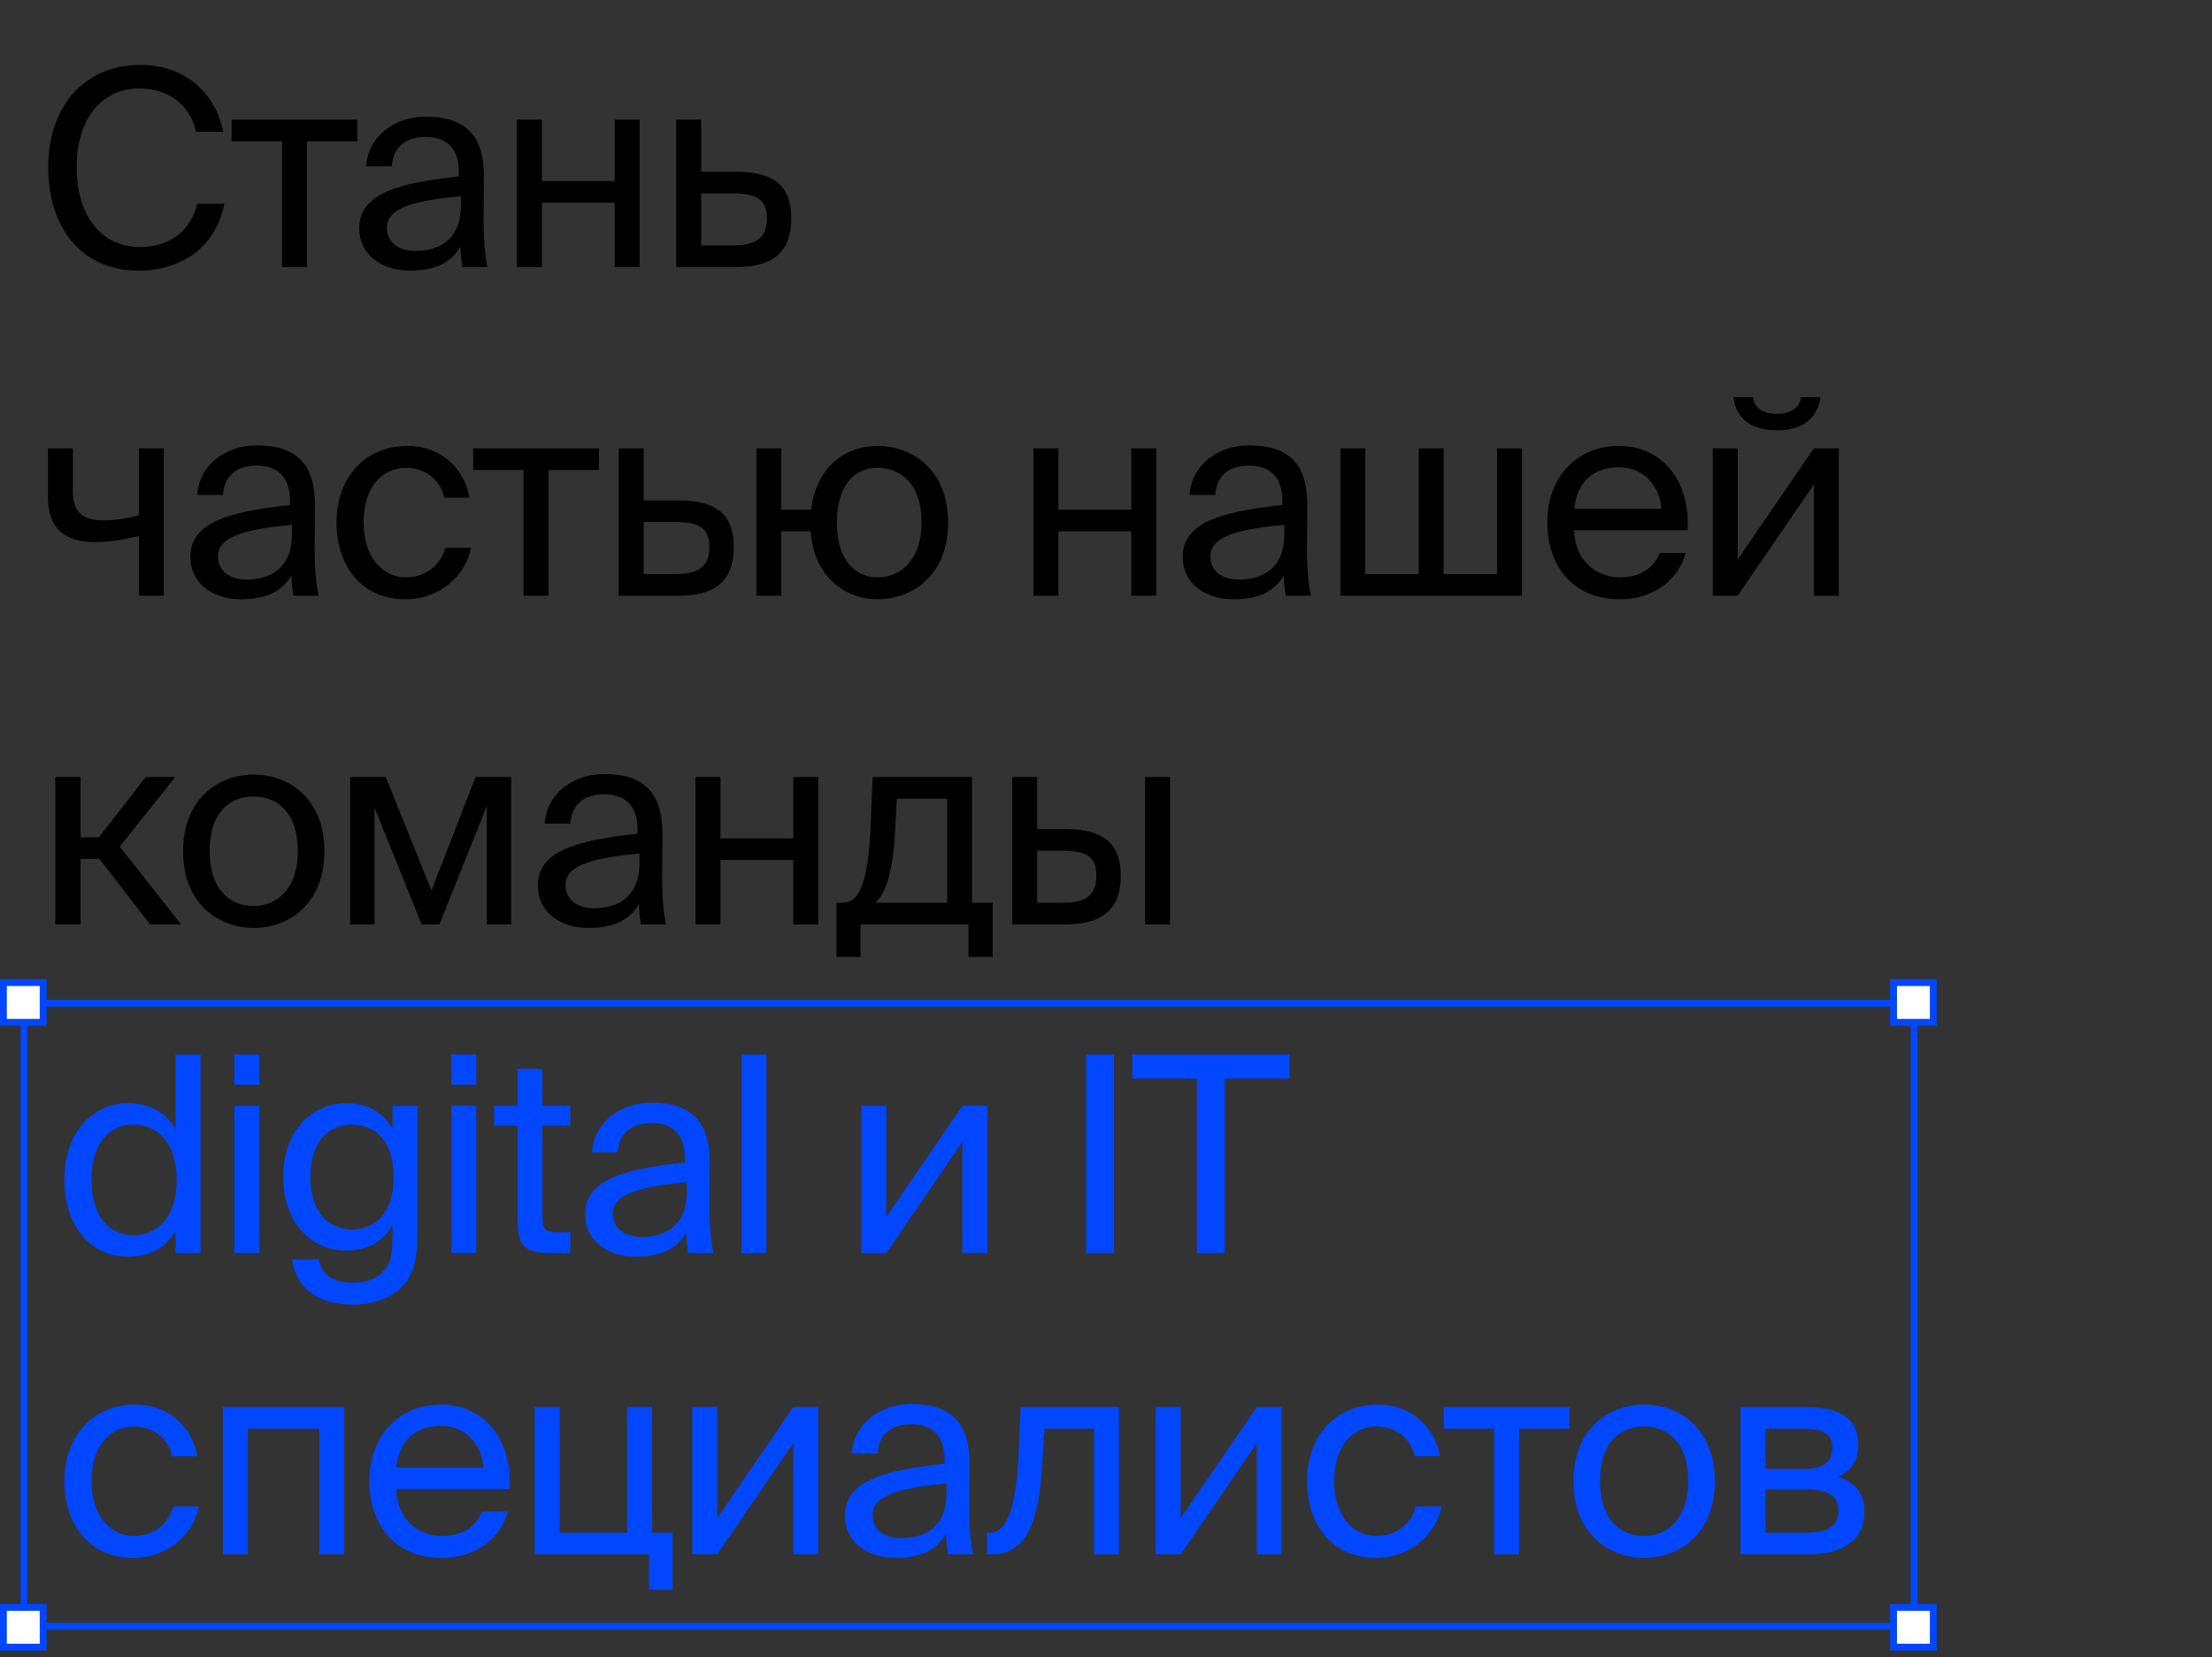 <?xml version="1.0" encoding="UTF-8"?> <svg xmlns="http://www.w3.org/2000/svg" width="323" height="242" viewBox="0 0 323 242" fill="none"><rect x="0" y="0" width="323" height="242" fill="#333333" stroke="none"/> <path d="M28.8 29.76C27.88 33.48 25.08 36.08 20.44 36.08C15.04 36.08 11.2 31.8 11.2 24.44C11.2 16.92 15.2 12.92 20.32 12.92C24.92 12.92 27.8 15.6 28.64 19.24H32.6C31.32 13.04 26.52 9.48 20.52 9.48C12.36 9.48 7.04 15.48 7.04 24.44C7.04 33.24 11.88 39.52 20.2 39.52C26.48 39.52 31.48 36.16 32.76 29.76H28.8ZM52.183 20.64V17.48H33.823V20.64H41.183V39H44.823V20.64H52.183ZM67.301 30C67.301 35.08 64.061 36.64 60.661 36.64C58.061 36.64 56.501 35.28 56.501 33.24C56.501 30.28 60.701 29.28 67.301 28.64V30ZM59.861 39.52C63.701 39.52 65.901 38.28 67.221 36.04C67.261 37.32 67.381 38.2 67.501 39H71.181C70.741 36.96 70.581 34.52 70.621 30.88L70.661 25.92C70.701 19.84 68.061 17.04 62.101 17.04C57.941 17.04 53.781 19.64 53.461 24.28H57.221C57.381 21.6 59.101 20 62.141 20C64.861 20 67.021 21.28 67.021 25.24V25.76C58.221 26.72 52.461 28.24 52.461 33.32C52.461 37.28 55.821 39.52 59.861 39.52ZM93.405 39V17.48H89.765V26.44H79.125V17.48H75.485V39H79.125V29.6H89.765V39H93.405ZM102.387 25.08V17.48H98.747V39H107.467C112.427 39 115.547 37.2 115.547 31.88C115.547 27.28 113.147 25.08 107.507 25.08H102.387ZM102.387 35.84V28.24H107.067C110.307 28.24 111.987 29.04 111.987 31.88C111.987 34.76 110.347 35.84 107.147 35.84H102.387ZM23.92 87V65.48H20.28V75.28C18.28 75.76 16.6 76 15.2 76C12.16 76 10.64 74.92 10.64 71.72V65.48H7V72.48C7 77.16 9.36 79.16 13.88 79.16C15.84 79.16 17.76 78.88 20.28 78.28V87H23.92ZM42.632 78C42.632 83.08 39.392 84.64 35.992 84.64C33.392 84.64 31.832 83.28 31.832 81.24C31.832 78.28 36.032 77.28 42.632 76.64V78ZM35.192 87.52C39.032 87.52 41.232 86.28 42.552 84.04C42.592 85.32 42.712 86.2 42.832 87H46.512C46.072 84.96 45.912 82.52 45.952 78.88L45.992 73.92C46.032 67.84 43.392 65.04 37.432 65.04C33.272 65.04 29.112 67.64 28.792 72.28H32.552C32.712 69.6 34.432 68 37.472 68C40.192 68 42.352 69.28 42.352 73.24V73.76C33.552 74.72 27.792 76.24 27.792 81.32C27.792 85.28 31.152 87.52 35.192 87.52ZM59.536 65.12C53.176 65.12 49.136 69.88 49.136 76.28C49.136 82.84 52.976 87.52 59.176 87.52C64.216 87.52 68.016 84.04 68.776 80H65.016C64.496 82.24 62.376 84.32 59.296 84.32C56.096 84.32 53.096 81.68 53.096 76.24C53.096 70.84 56.096 68.32 59.296 68.32C62.136 68.32 64.336 70.12 64.856 72.68H68.536C68.016 69 64.816 65.12 59.536 65.12ZM87.458 68.64V65.48H69.098V68.64H76.458V87H80.098V68.64H87.458ZM93.989 73.08V65.48H90.349V87H99.069C104.029 87 107.149 85.2 107.149 79.88C107.149 75.28 104.749 73.08 99.109 73.08H93.989ZM93.989 83.84V76.24H98.669C101.909 76.24 103.589 77.04 103.589 79.88C103.589 82.76 101.949 83.84 98.749 83.84H93.989ZM128.127 65.12C123.727 65.12 119.207 67.92 118.447 74.44H114.087V65.48H110.447V87H114.087V77.6H118.367C118.887 84.48 123.647 87.52 128.127 87.52C133.127 87.52 138.447 84.12 138.447 76.32C138.447 68.52 133.127 65.12 128.127 65.12ZM128.127 84.32C125.127 84.32 122.207 82.08 122.207 76.32C122.207 70.44 125.127 68.32 128.127 68.32C131.447 68.32 134.567 70.56 134.567 76.32C134.567 81.84 131.447 84.32 128.127 84.32ZM168.837 87V65.48H165.197V74.44H154.557V65.48H150.917V87H154.557V77.6H165.197V87H168.837ZM187.54 78C187.54 83.08 184.3 84.64 180.9 84.64C178.3 84.64 176.74 83.28 176.74 81.24C176.74 78.28 180.94 77.28 187.54 76.64V78ZM180.1 87.52C183.94 87.52 186.14 86.28 187.46 84.04C187.5 85.32 187.62 86.2 187.74 87H191.42C190.98 84.96 190.82 82.52 190.86 78.88L190.9 73.92C190.94 67.84 188.3 65.04 182.34 65.04C178.18 65.04 174.02 67.64 173.7 72.28H177.46C177.62 69.6 179.34 68 182.38 68C185.1 68 187.26 69.28 187.26 73.24V73.76C178.46 74.72 172.7 76.24 172.7 81.32C172.7 85.28 176.06 87.52 180.1 87.52ZM222.244 65.48H218.604V83.84H210.804V65.48H207.164V83.84H199.364V65.48H195.724V87H222.244V65.48ZM246.419 77.44C246.859 70.6 242.979 65.12 236.379 65.12C230.499 65.12 225.939 69.44 225.939 76.28C225.939 82.64 229.699 87.52 236.499 87.52C241.739 87.52 245.179 84.44 246.139 80.76H242.379C241.459 82.88 239.699 84.32 236.499 84.32C233.339 84.32 229.979 82.08 229.859 77.44H246.419ZM236.379 68.24C240.259 68.24 242.459 71.28 242.579 74.32H229.899C230.219 70 233.179 68.24 236.379 68.24ZM262.98 58C262.82 59.28 261.82 60.44 259.46 60.44C257.1 60.44 256.14 59.28 255.98 58H253.14C253.34 60.4 255.02 62.84 259.42 62.84C263.98 62.84 265.5 60.4 265.82 58H262.98ZM264.86 87H268.5V65.48H264.86L253.74 81.72V65.48H250.1V87H253.74L264.86 70.76V87ZM21.92 135H26.44L17.48 123.64L25.6 113.48H21.28L14.44 122.28H11.76V113.48H8.08V135H11.76V125.44H14.52L21.92 135ZM30.615 124.32C30.615 118.44 33.735 116.32 37.055 116.32C40.375 116.32 43.495 118.56 43.495 124.32C43.495 129.84 40.375 132.32 37.055 132.32C33.735 132.32 30.615 130.08 30.615 124.32ZM37.055 113.12C32.055 113.12 26.735 116.52 26.735 124.32C26.735 132.12 32.055 135.52 37.055 135.52C42.055 135.52 47.375 132.12 47.375 124.32C47.375 116.52 42.055 113.12 37.055 113.12ZM74.648 113.48H69.448L63.008 130.04L56.328 113.48H51.128V135H54.688V117.96L61.568 135H64.168L71.088 117.72V135H74.648V113.48ZM93.376 126C93.376 131.08 90.136 132.64 86.736 132.64C84.136 132.64 82.576 131.28 82.576 129.24C82.576 126.28 86.776 125.28 93.376 124.64V126ZM85.936 135.52C89.776 135.52 91.976 134.28 93.296 132.04C93.336 133.32 93.456 134.2 93.576 135H97.256C96.816 132.96 96.656 130.52 96.696 126.88L96.736 121.92C96.776 115.84 94.136 113.04 88.176 113.04C84.016 113.04 79.856 115.64 79.536 120.28H83.296C83.456 117.6 85.176 116 88.216 116C90.936 116 93.096 117.28 93.096 121.24V121.76C84.296 122.72 78.536 124.24 78.536 129.32C78.536 133.28 81.896 135.52 85.936 135.52ZM119.48 135V113.48H115.84V122.44H105.2V113.48H101.56V135H105.2V125.6H115.84V135H119.48ZM144.942 131.84H141.942V113.48H127.422L127.142 120.4C126.822 128.64 125.542 131.84 123.102 131.84H122.142V139.76H125.662V135H141.422V139.76H144.942V131.84ZM138.302 131.84H127.822C129.502 130.24 130.422 127.12 130.742 120.76L130.942 116.64H138.302V131.84ZM155.571 135C160.491 135 163.651 133.2 163.651 127.88C163.651 123.28 161.211 121.08 155.611 121.08H151.451V113.48H147.811V135H155.571ZM151.451 124.24H155.131C158.491 124.24 160.091 125 160.091 127.88C160.091 130.8 158.451 131.84 155.251 131.84H151.451V124.24ZM170.851 135V113.48H167.211V135H170.851Z" fill="black"></path> <path d="M25.64 164.88C24.32 162.6 22.08 161.12 18.6 161.12C13.64 161.12 9.4 165.28 9.4 172.32C9.4 179.48 13.64 183.52 18.6 183.52C22.08 183.52 24.32 182.04 25.64 179.76V183H29.28V154H25.64V164.88ZM25.8 172.32C25.8 178 22.76 180.4 19.52 180.4C15.8 180.4 13.36 177.48 13.36 172.32C13.36 167.16 15.8 164.24 19.52 164.24C22.76 164.24 25.8 166.64 25.8 172.32ZM34.221 161.48V183H37.861V161.48H34.221ZM34.221 154V158.4H37.861V154H34.221ZM57.315 164.88C55.995 162.6 53.955 161.12 50.475 161.12C45.715 161.12 41.355 165 41.355 171.88C41.355 178.8 45.715 182.64 50.475 182.64C53.955 182.64 55.995 181.2 57.315 178.92V180.96C57.315 183.92 56.675 184.84 55.915 185.72C54.915 186.8 53.475 187.32 51.515 187.32C48.195 187.32 46.955 185.84 46.515 183.92H42.635C43.315 188.28 46.555 190.52 51.475 190.52C54.675 190.52 57.355 189.48 58.915 187.68C60.155 186.32 60.955 184.48 60.955 180.12V161.48H57.315V164.88ZM57.475 171.88C57.475 177.36 54.595 179.56 51.395 179.56C47.835 179.56 45.315 176.84 45.315 171.88C45.315 166.96 47.835 164.24 51.395 164.24C54.595 164.24 57.475 166.44 57.475 171.88ZM65.902 161.48V183H69.542V161.48H65.902ZM65.902 154V158.4H69.542V154H65.902ZM75.556 161.48H72.156V164.4H75.556V177.6C75.556 182.08 76.516 183 80.636 183H83.276V179.96H81.436C79.356 179.96 79.196 179.4 79.196 177.16V164.4H83.276V161.48H79.196V156.08H75.556V161.48ZM100.284 174C100.284 179.08 97.044 180.64 93.644 180.64C91.044 180.64 89.484 179.28 89.484 177.24C89.484 174.28 93.684 173.28 100.284 172.64V174ZM92.844 183.52C96.684 183.52 98.884 182.28 100.204 180.04C100.244 181.32 100.364 182.2 100.484 183H104.164C103.724 180.96 103.564 178.52 103.604 174.88L103.644 169.92C103.684 163.84 101.044 161.04 95.084 161.04C90.924 161.04 86.764 163.64 86.444 168.28H90.204C90.364 165.6 92.084 164 95.124 164C97.844 164 100.004 165.28 100.004 169.24V169.76C91.204 170.72 85.444 172.24 85.444 177.32C85.444 181.28 88.804 183.52 92.844 183.52ZM111.907 154H108.267V183H111.907V154ZM140.534 183H144.174V161.48H140.534L129.414 177.72V161.48H125.774V183H129.414L140.534 166.76V183ZM162.676 154H158.596V183H162.676V154ZM174.773 183H178.853V157.52H188.293V154H165.333V157.52H174.773V183ZM19.8 205.12C13.44 205.12 9.4 209.88 9.4 216.28C9.4 222.84 13.24 227.52 19.44 227.52C24.48 227.52 28.28 224.04 29.04 220H25.28C24.76 222.24 22.64 224.32 19.56 224.32C16.36 224.32 13.36 221.68 13.36 216.24C13.36 210.84 16.36 208.32 19.56 208.32C22.4 208.32 24.6 210.12 25.12 212.68H28.8C28.28 209 25.08 205.12 19.8 205.12ZM50.266 205.48H32.546V227H36.186V208.64H46.626V227H50.266V205.48ZM74.413 217.44C74.853 210.6 70.973 205.12 64.373 205.12C58.493 205.12 53.933 209.44 53.933 216.28C53.933 222.64 57.693 227.52 64.493 227.52C69.733 227.52 73.173 224.44 74.133 220.76H70.373C69.453 222.88 67.693 224.32 64.493 224.32C61.333 224.32 57.973 222.08 57.853 217.44H74.413ZM64.373 208.24C68.253 208.24 70.453 211.28 70.573 214.32H57.893C58.213 210 61.173 208.24 64.373 208.24ZM95.214 223.84V205.48H91.574V223.84H81.734V205.48H78.094V227H94.774V232.16H98.214V223.84H95.214ZM115.843 227H119.483V205.48H115.843L104.723 221.72V205.48H101.083V227H104.723L115.843 210.76V227ZM138.213 218C138.213 223.08 134.973 224.64 131.573 224.64C128.973 224.64 127.413 223.28 127.413 221.24C127.413 218.28 131.613 217.28 138.213 216.64V218ZM130.773 227.52C134.613 227.52 136.813 226.28 138.133 224.04C138.173 225.32 138.293 226.2 138.413 227H142.093C141.653 224.96 141.493 222.52 141.533 218.88L141.573 213.92C141.613 207.84 138.973 205.04 133.013 205.04C128.853 205.04 124.693 207.64 124.373 212.28H128.133C128.293 209.6 130.013 208 133.053 208C135.773 208 137.933 209.28 137.933 213.24V213.76C129.133 214.72 123.373 216.24 123.373 221.32C123.373 225.28 126.733 227.52 130.773 227.52ZM163.397 205.48H149.037L148.717 212.84C148.277 221.76 146.437 223.84 144.517 223.84H144.117V227H144.797C149.797 227 151.677 222.52 152.197 213.84L152.517 208.64H159.757V227H163.397V205.48ZM183.521 227H187.161V205.48H183.521L172.401 221.72V205.48H168.761V227H172.401L183.521 210.76V227ZM201.252 205.12C194.892 205.12 190.852 209.88 190.852 216.28C190.852 222.84 194.692 227.52 200.892 227.52C205.932 227.52 209.732 224.04 210.492 220H206.732C206.212 222.24 204.092 224.32 201.012 224.32C197.812 224.32 194.812 221.68 194.812 216.24C194.812 210.84 197.812 208.32 201.012 208.32C203.852 208.32 206.052 210.12 206.572 212.68H210.252C209.732 209 206.532 205.12 201.252 205.12ZM229.174 208.64V205.48H210.814V208.64H218.174V227H221.814V208.64H229.174ZM233.641 216.32C233.641 210.44 236.761 208.32 240.081 208.32C243.401 208.32 246.521 210.56 246.521 216.32C246.521 221.84 243.401 224.32 240.081 224.32C236.761 224.32 233.641 222.08 233.641 216.32ZM240.081 205.12C235.081 205.12 229.761 208.52 229.761 216.32C229.761 224.12 235.081 227.52 240.081 227.52C245.081 227.52 250.401 224.12 250.401 216.32C250.401 208.52 245.081 205.12 240.081 205.12ZM254.155 205.48V227H264.155C268.755 227 272.235 225.2 272.235 220.72C272.235 217.84 270.595 216.32 268.355 215.68C270.355 214.84 271.355 213.24 271.355 210.96C271.355 206.6 267.835 205.48 263.515 205.48H254.155ZM257.795 214.52V208.64H263.155C265.875 208.64 267.555 209.12 267.555 211.36C267.555 213.8 265.955 214.52 263.275 214.52H257.795ZM257.795 217.52H263.475C266.835 217.52 268.435 218.28 268.435 220.68C268.435 222.92 266.795 223.84 263.595 223.84H257.795V217.52Z" fill="#0047FF"></path> <rect x="3.5" y="146.5" width="276" height="91" stroke="#0047FF"></rect> <rect x="276.5" y="143.5" width="5.802" height="5.802" fill="white" stroke="#0047FF"></rect> <rect x="276.5" y="234.752" width="5.802" height="5.802" fill="white" stroke="#0047FF"></rect> <rect x="0.5" y="143.5" width="5.802" height="5.802" fill="white" stroke="#0047FF"></rect> <rect x="0.5" y="234.752" width="5.802" height="5.802" fill="white" stroke="#0047FF"></rect> </svg> 
